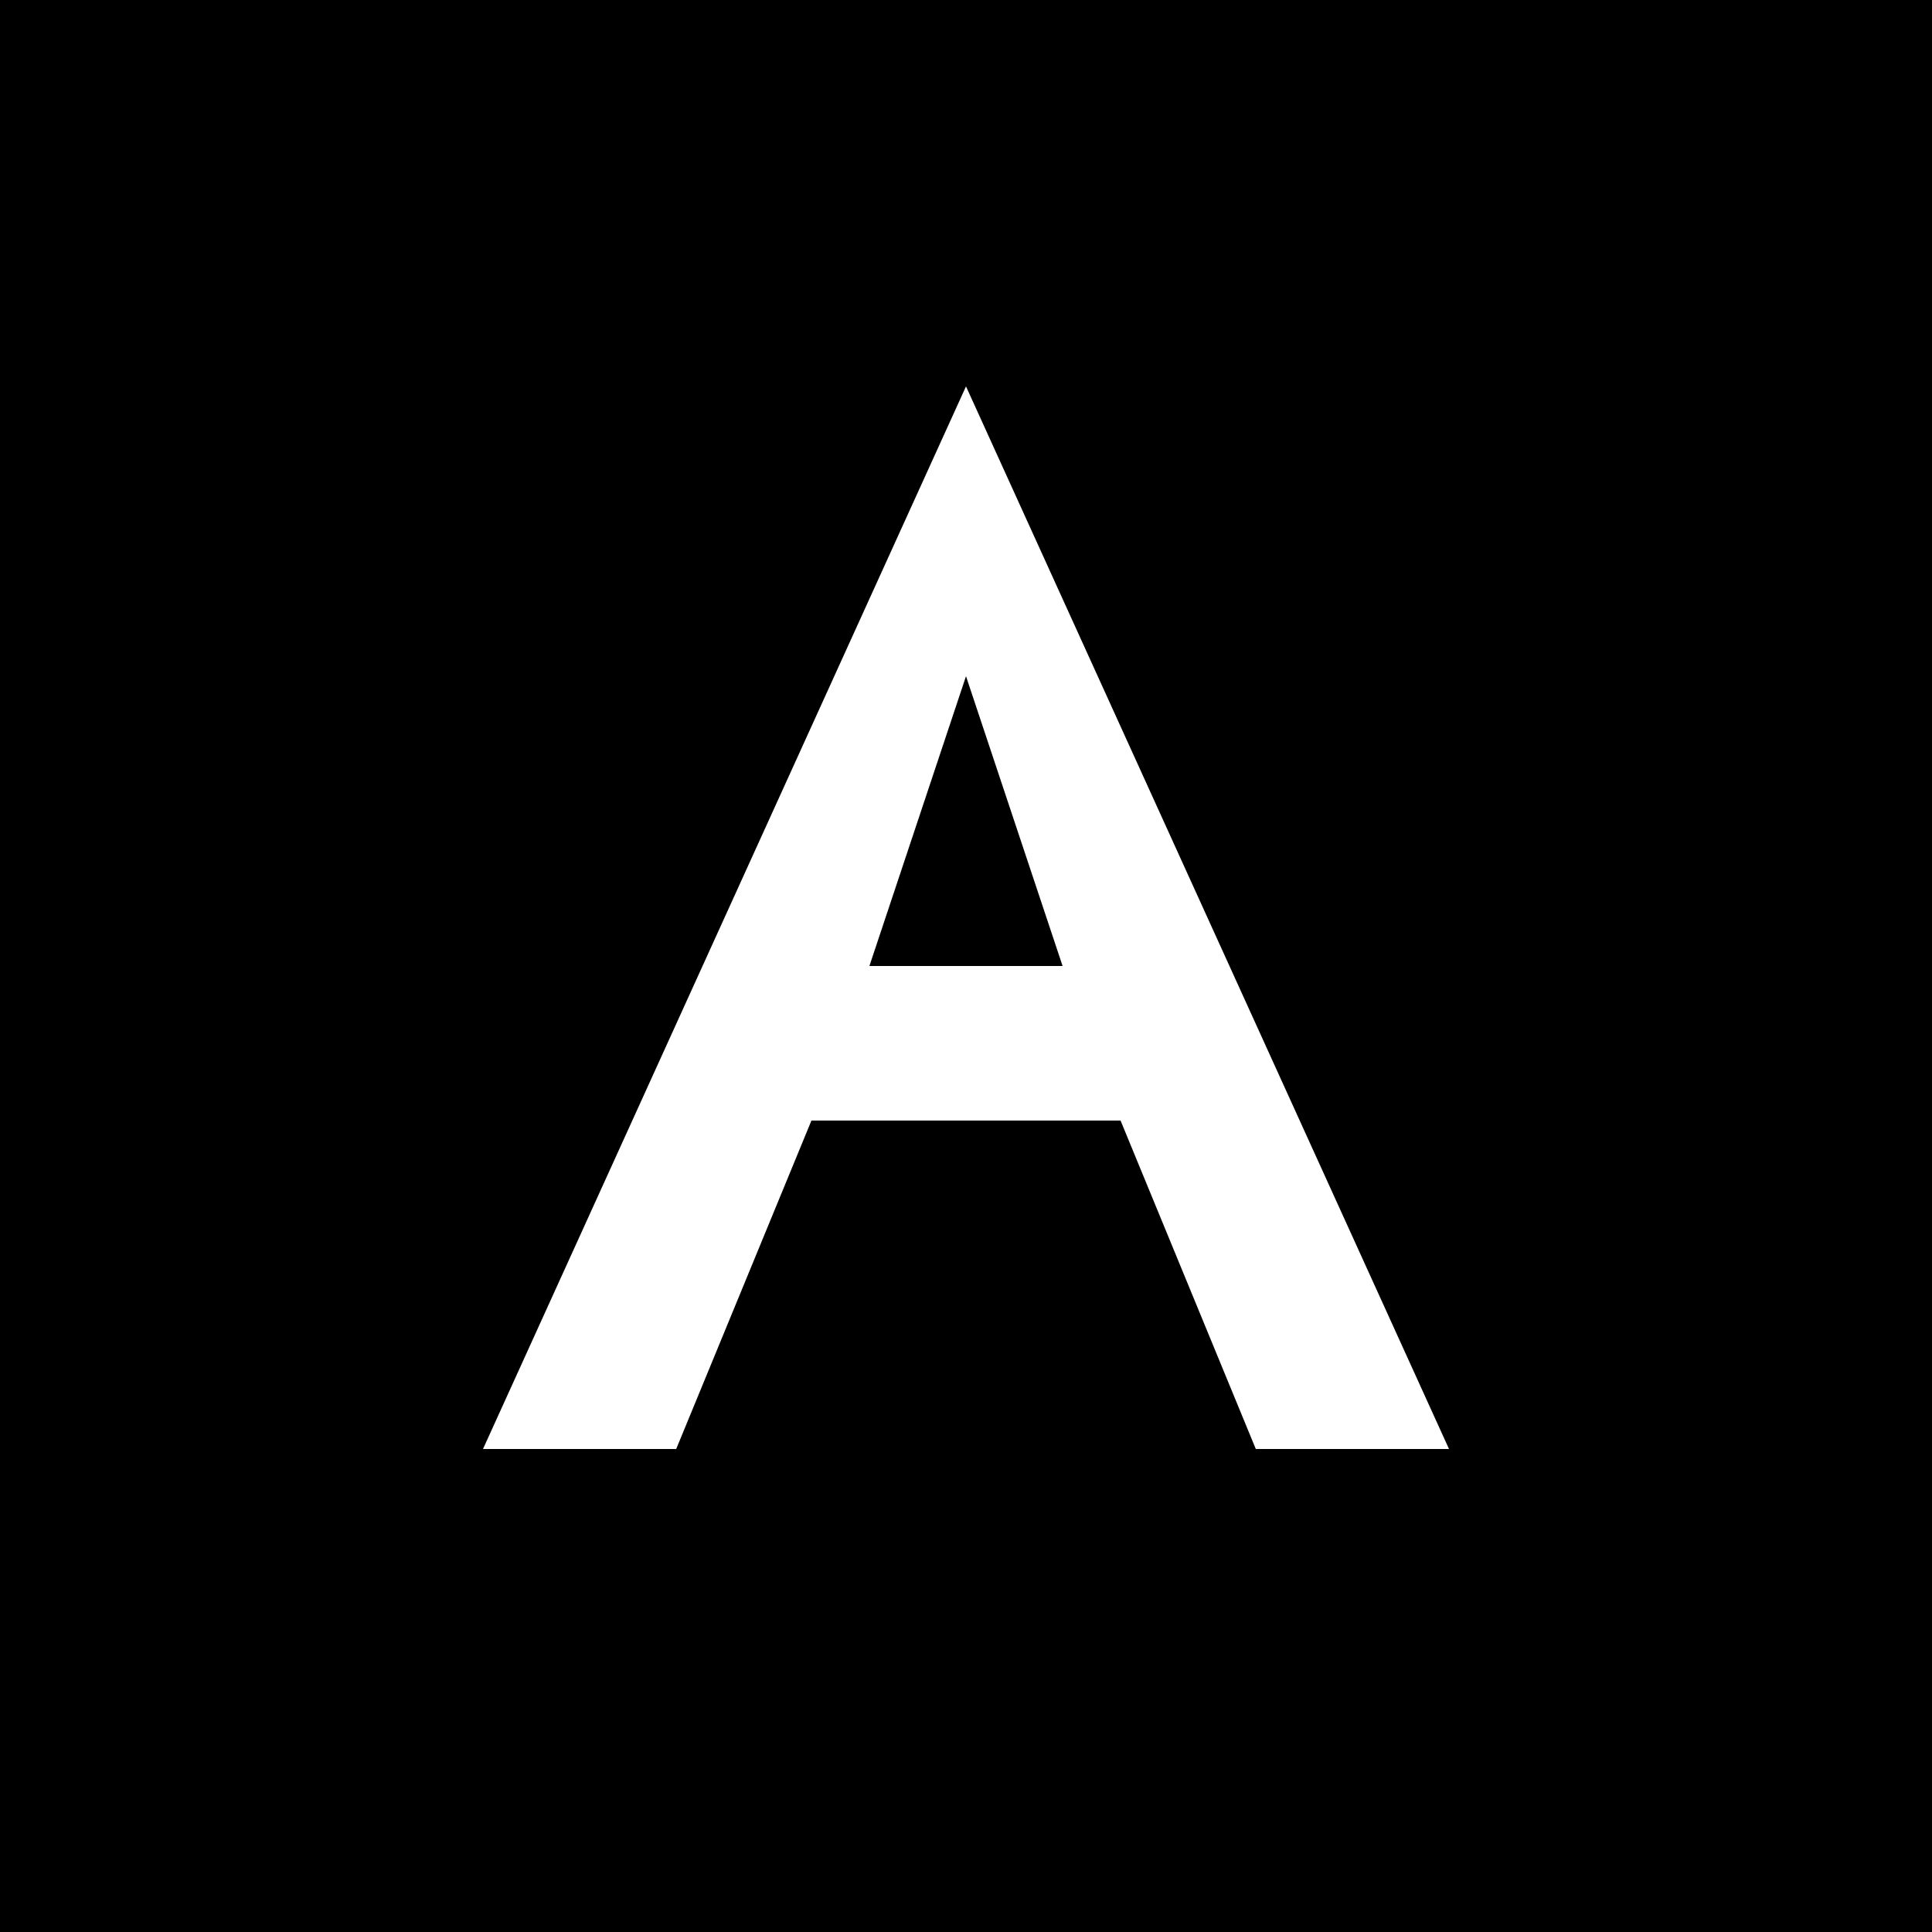 <svg xmlns="http://www.w3.org/2000/svg" viewBox="0 0 100 100">
  <rect width="100" height="100" fill="hsl(220, 85%, 45%)"/>
  <path d="M50 20 L25 75 L35 75 L42 58 L58 58 L65 75 L75 75 L50 20 Z M50 35 L55 50 L45 50 L50 35 Z" fill="white"/>
</svg>
